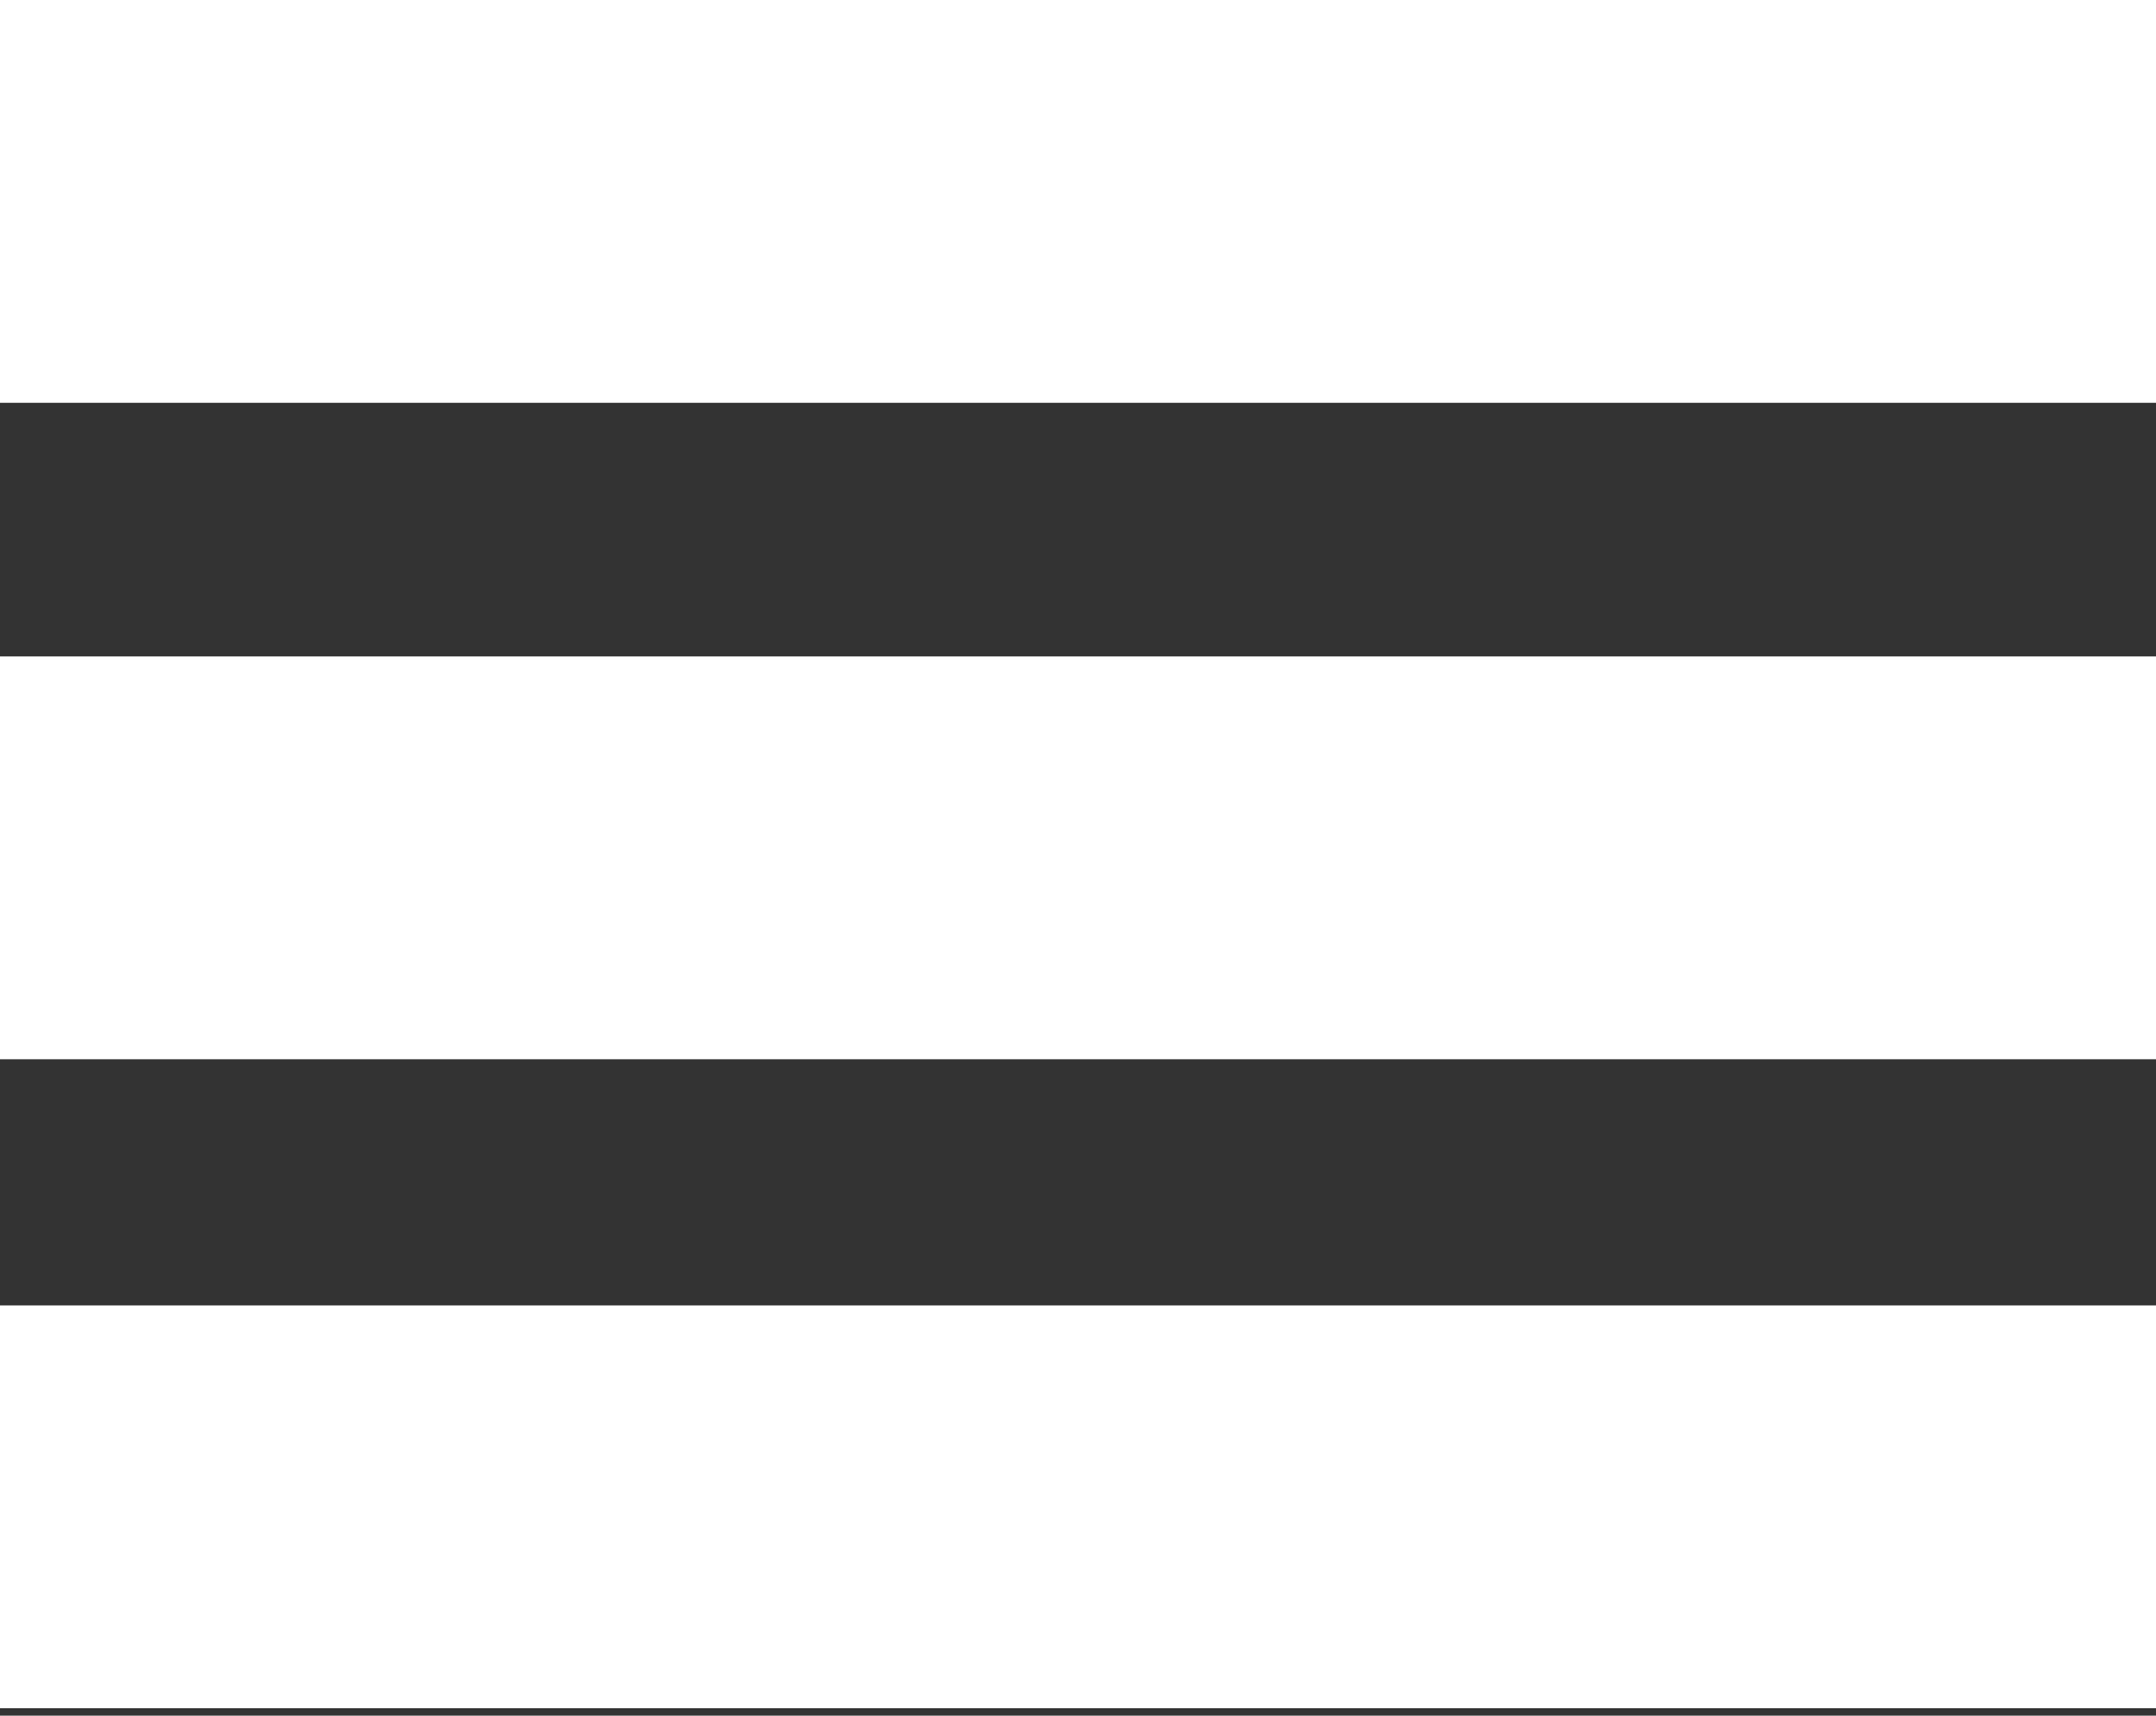 <?xml version="1.0" encoding="UTF-8"?>
<svg version="1.2" baseProfile="tiny" xmlns="http://www.w3.org/2000/svg" viewBox="0 0 28.9 23">
                      <rect x="0" y="0" width="28.9" height="23" fill="#333333" stroke="none"/>
                      <path fill="#fff" d="M0 0h28.9v5.4H0zm0 8.8h28.9v5.4H0zm0 8.7h28.9v5.4H0z"></path>
                    </svg>